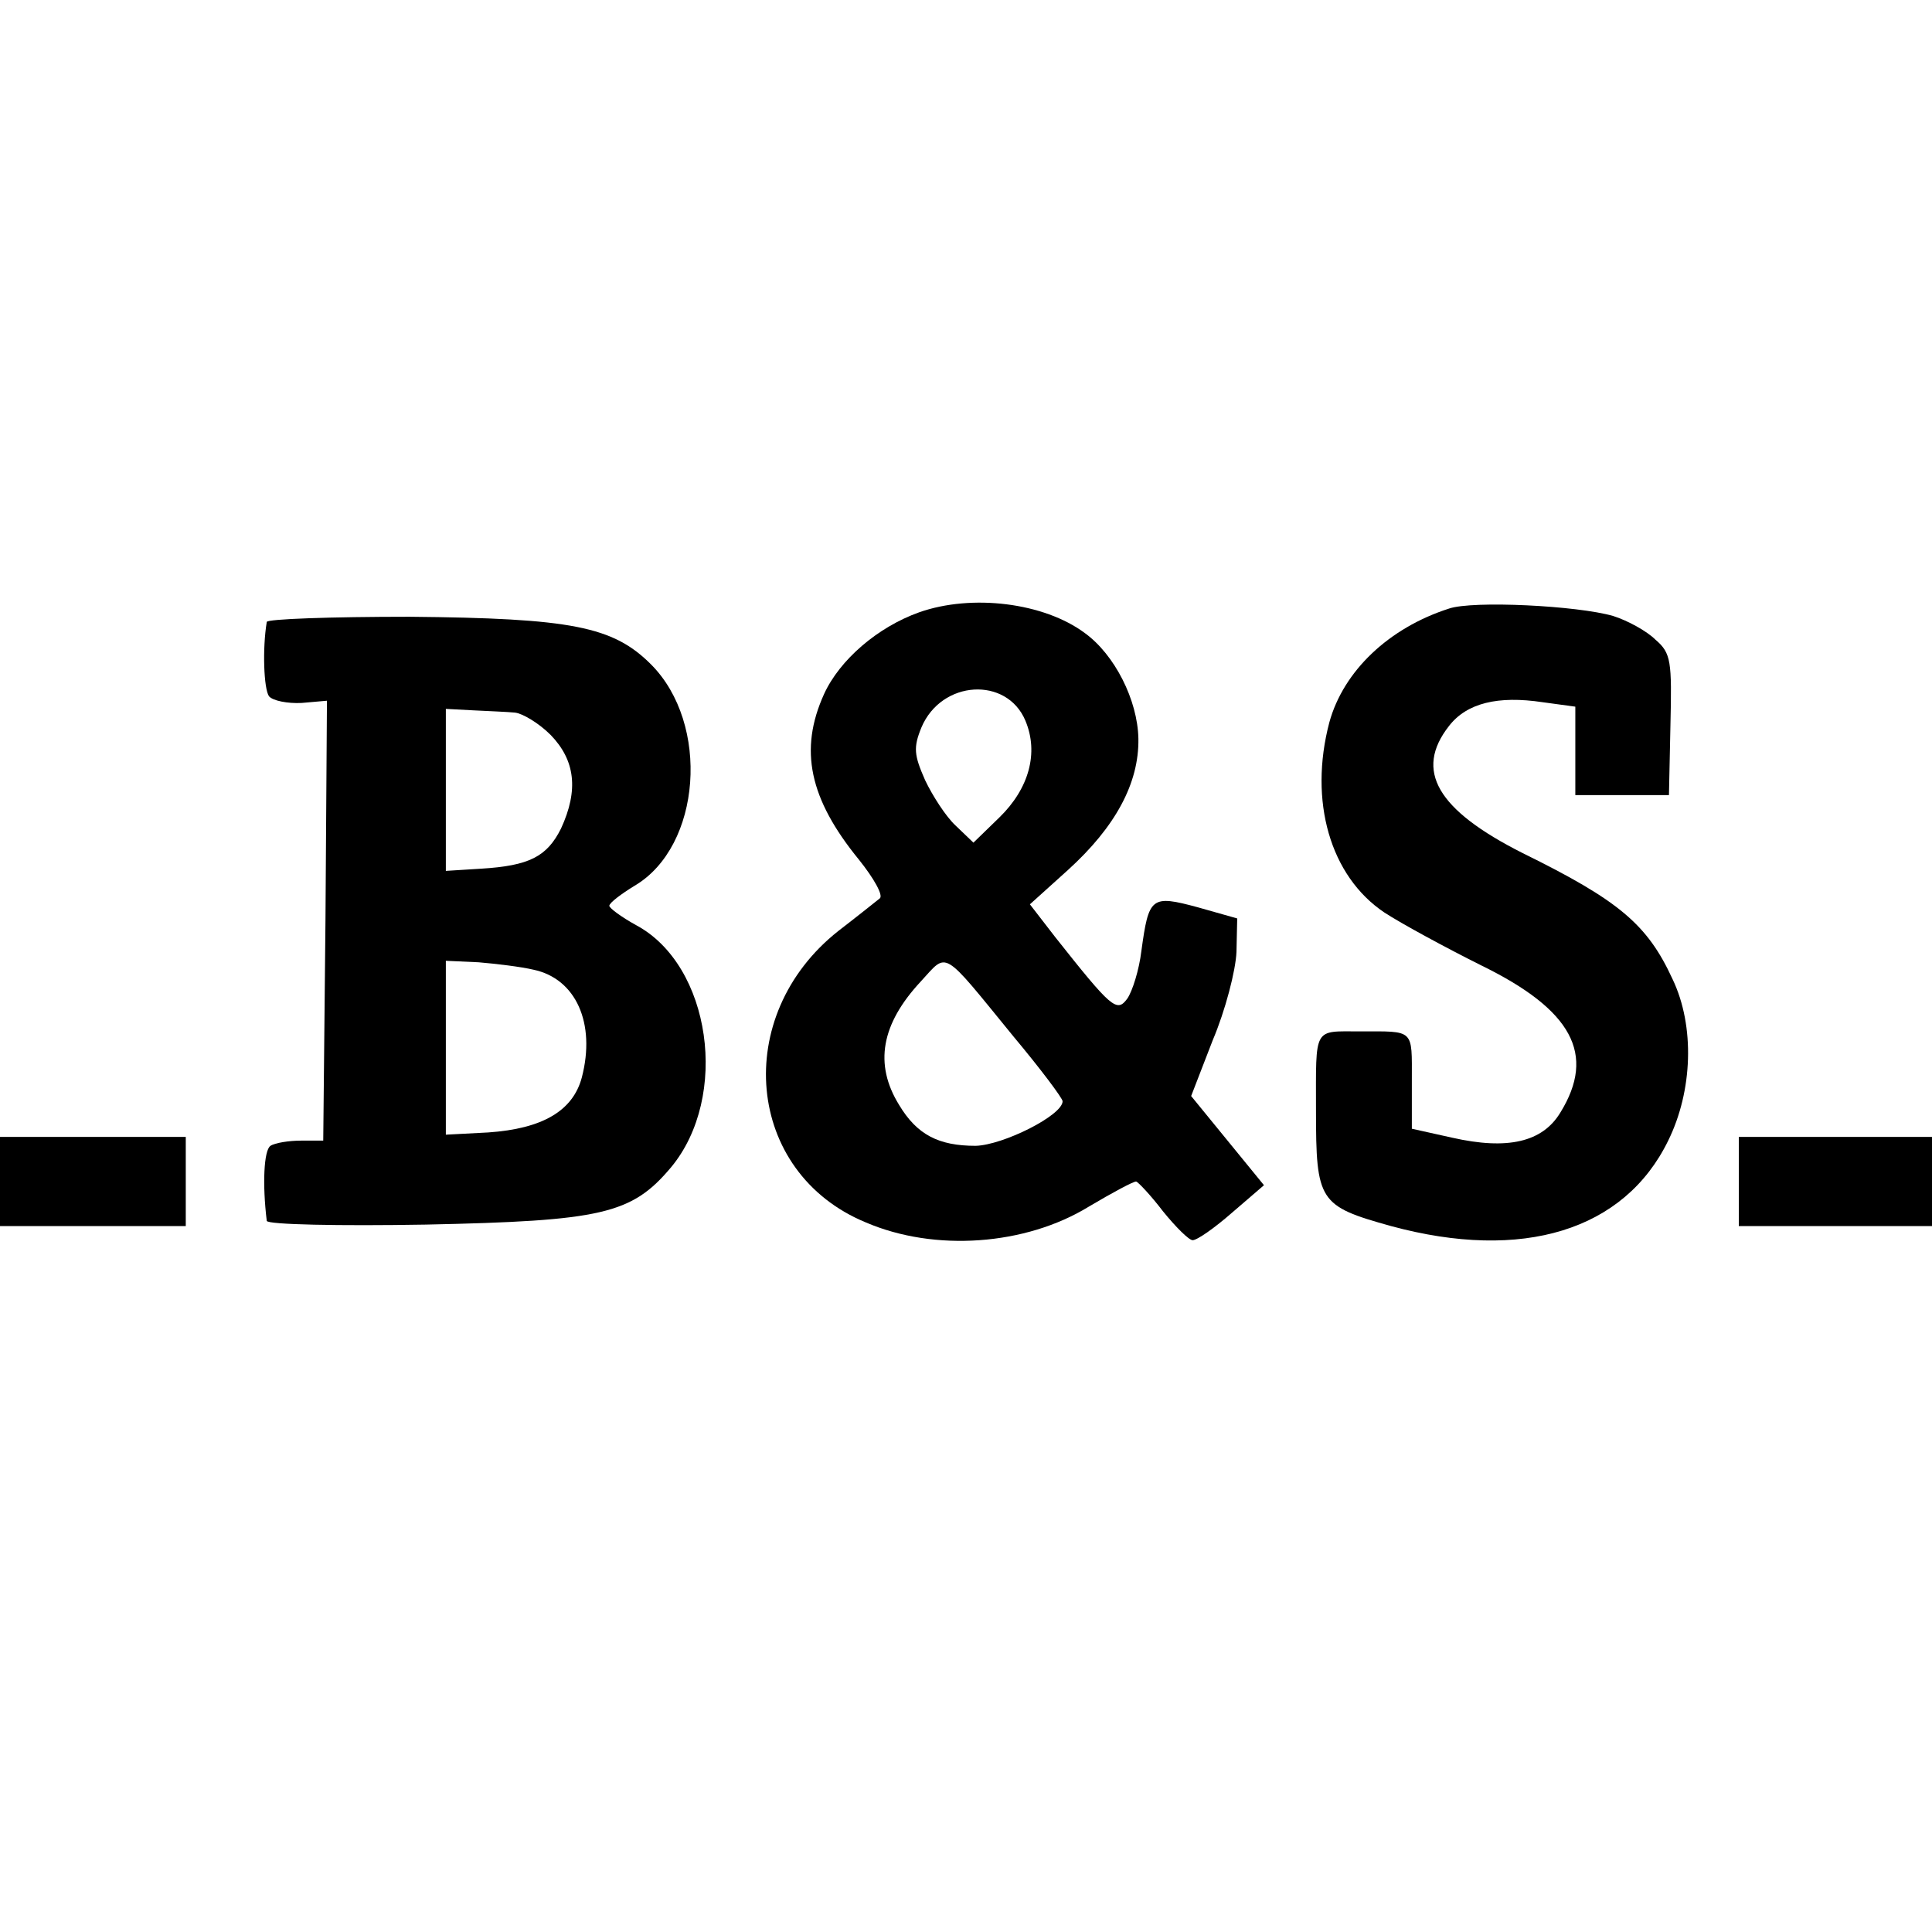 <?xml version="1.0" standalone="no"?>
<!DOCTYPE svg PUBLIC "-//W3C//DTD SVG 20010904//EN"
 "http://www.w3.org/TR/2001/REC-SVG-20010904/DTD/svg10.dtd">
<svg version="1.0" xmlns="http://www.w3.org/2000/svg"
 width="260pt" height="260pt" viewBox="0 0 260 260"
 preserveAspectRatio="xMidYMid meet">
<g transform="translate(0,260) scale(0.1,-0.1)"
fill="#000000" stroke="none">
<path d="M1237 1776 c-56 -20 -107 -64 -128 -110 -34 -75 -20 -141 47 -223 20
-25 33 -48 28 -52 -5 -4 -30 -24 -56 -44 -144 -114 -125 -325 37 -392 93 -40
215 -31 300 21 32 19 60 34 64 34 3 -1 20 -19 36 -40 17 -21 35 -39 40 -39 6
0 29 16 53 37 l43 37 -49 60 -49 60 29 75 c17 40 31 94 32 119 l1 45 -53 15
c-63 17 -66 14 -76 -59 -3 -25 -12 -54 -19 -64 -14 -19 -21 -13 -97 83 l-34
44 51 46 c64 58 96 117 95 177 -1 52 -32 113 -72 142 -55 41 -152 53 -223 28z
m143 -146 c18 -43 5 -91 -35 -130 l-35 -34 -24 23 c-13 12 -31 40 -41 61 -15
34 -16 44 -5 71 27 64 115 69 140 9z m-16 -425 c36 -43 66 -83 66 -87 0 -19
-80 -59 -117 -60 -50 0 -79 15 -103 55 -34 55 -24 109 29 166 37 40 27 46 125
-74z"/>
<path d="M1950 1781 c-81 -26 -142 -84 -161 -153 -28 -106 1 -207 74 -256 23
-15 82 -47 130 -71 123 -60 155 -120 107 -198 -24 -40 -71 -51 -146 -34 l-54
12 0 65 c0 70 4 66 -70 66 -63 0 -59 7 -59 -106 0 -123 4 -129 101 -156 177
-48 314 -6 373 115 33 67 36 154 6 217 -34 74 -72 106 -202 170 -115 58 -146
111 -99 171 24 31 66 41 126 32 l44 -6 0 -60 0 -59 63 0 63 0 2 94 c2 86 1 97
-20 115 -12 12 -38 26 -57 32 -48 14 -189 21 -221 10z"/>
<path d="M359 1763 c-6 -36 -4 -90 3 -100 5 -6 25 -10 44 -9 l34 3 -2 -296 -3
-296 -30 0 c-16 0 -35 -3 -41 -7 -9 -6 -11 -52 -5 -101 1 -5 97 -7 214 -5 237
5 277 14 330 77 79 95 54 272 -47 326 -20 11 -36 23 -36 26 0 4 16 16 34 27
90 53 102 218 22 298 -51 51 -107 62 -325 64 -105 0 -192 -3 -192 -7z m334
-122 c10 -1 32 -14 48 -30 33 -34 38 -74 14 -126 -19 -38 -43 -50 -107 -54
l-48 -3 0 109 0 109 38 -2 c20 -1 45 -2 55 -3z m25 -346 c57 -12 84 -72 65
-145 -12 -45 -53 -69 -126 -74 l-57 -3 0 117 0 117 44 -2 c24 -2 57 -6 74 -10z"/>
<path d="M0 1010 l0 -60 125 0 125 0 0 60 0 60 -125 0 -125 0 0 -60z"/>
<path d="M2340 1010 l0 -60 130 0 130 0 0 60 0 60 -130 0 -130 0 0 -60z"/>
</g>
</svg>
